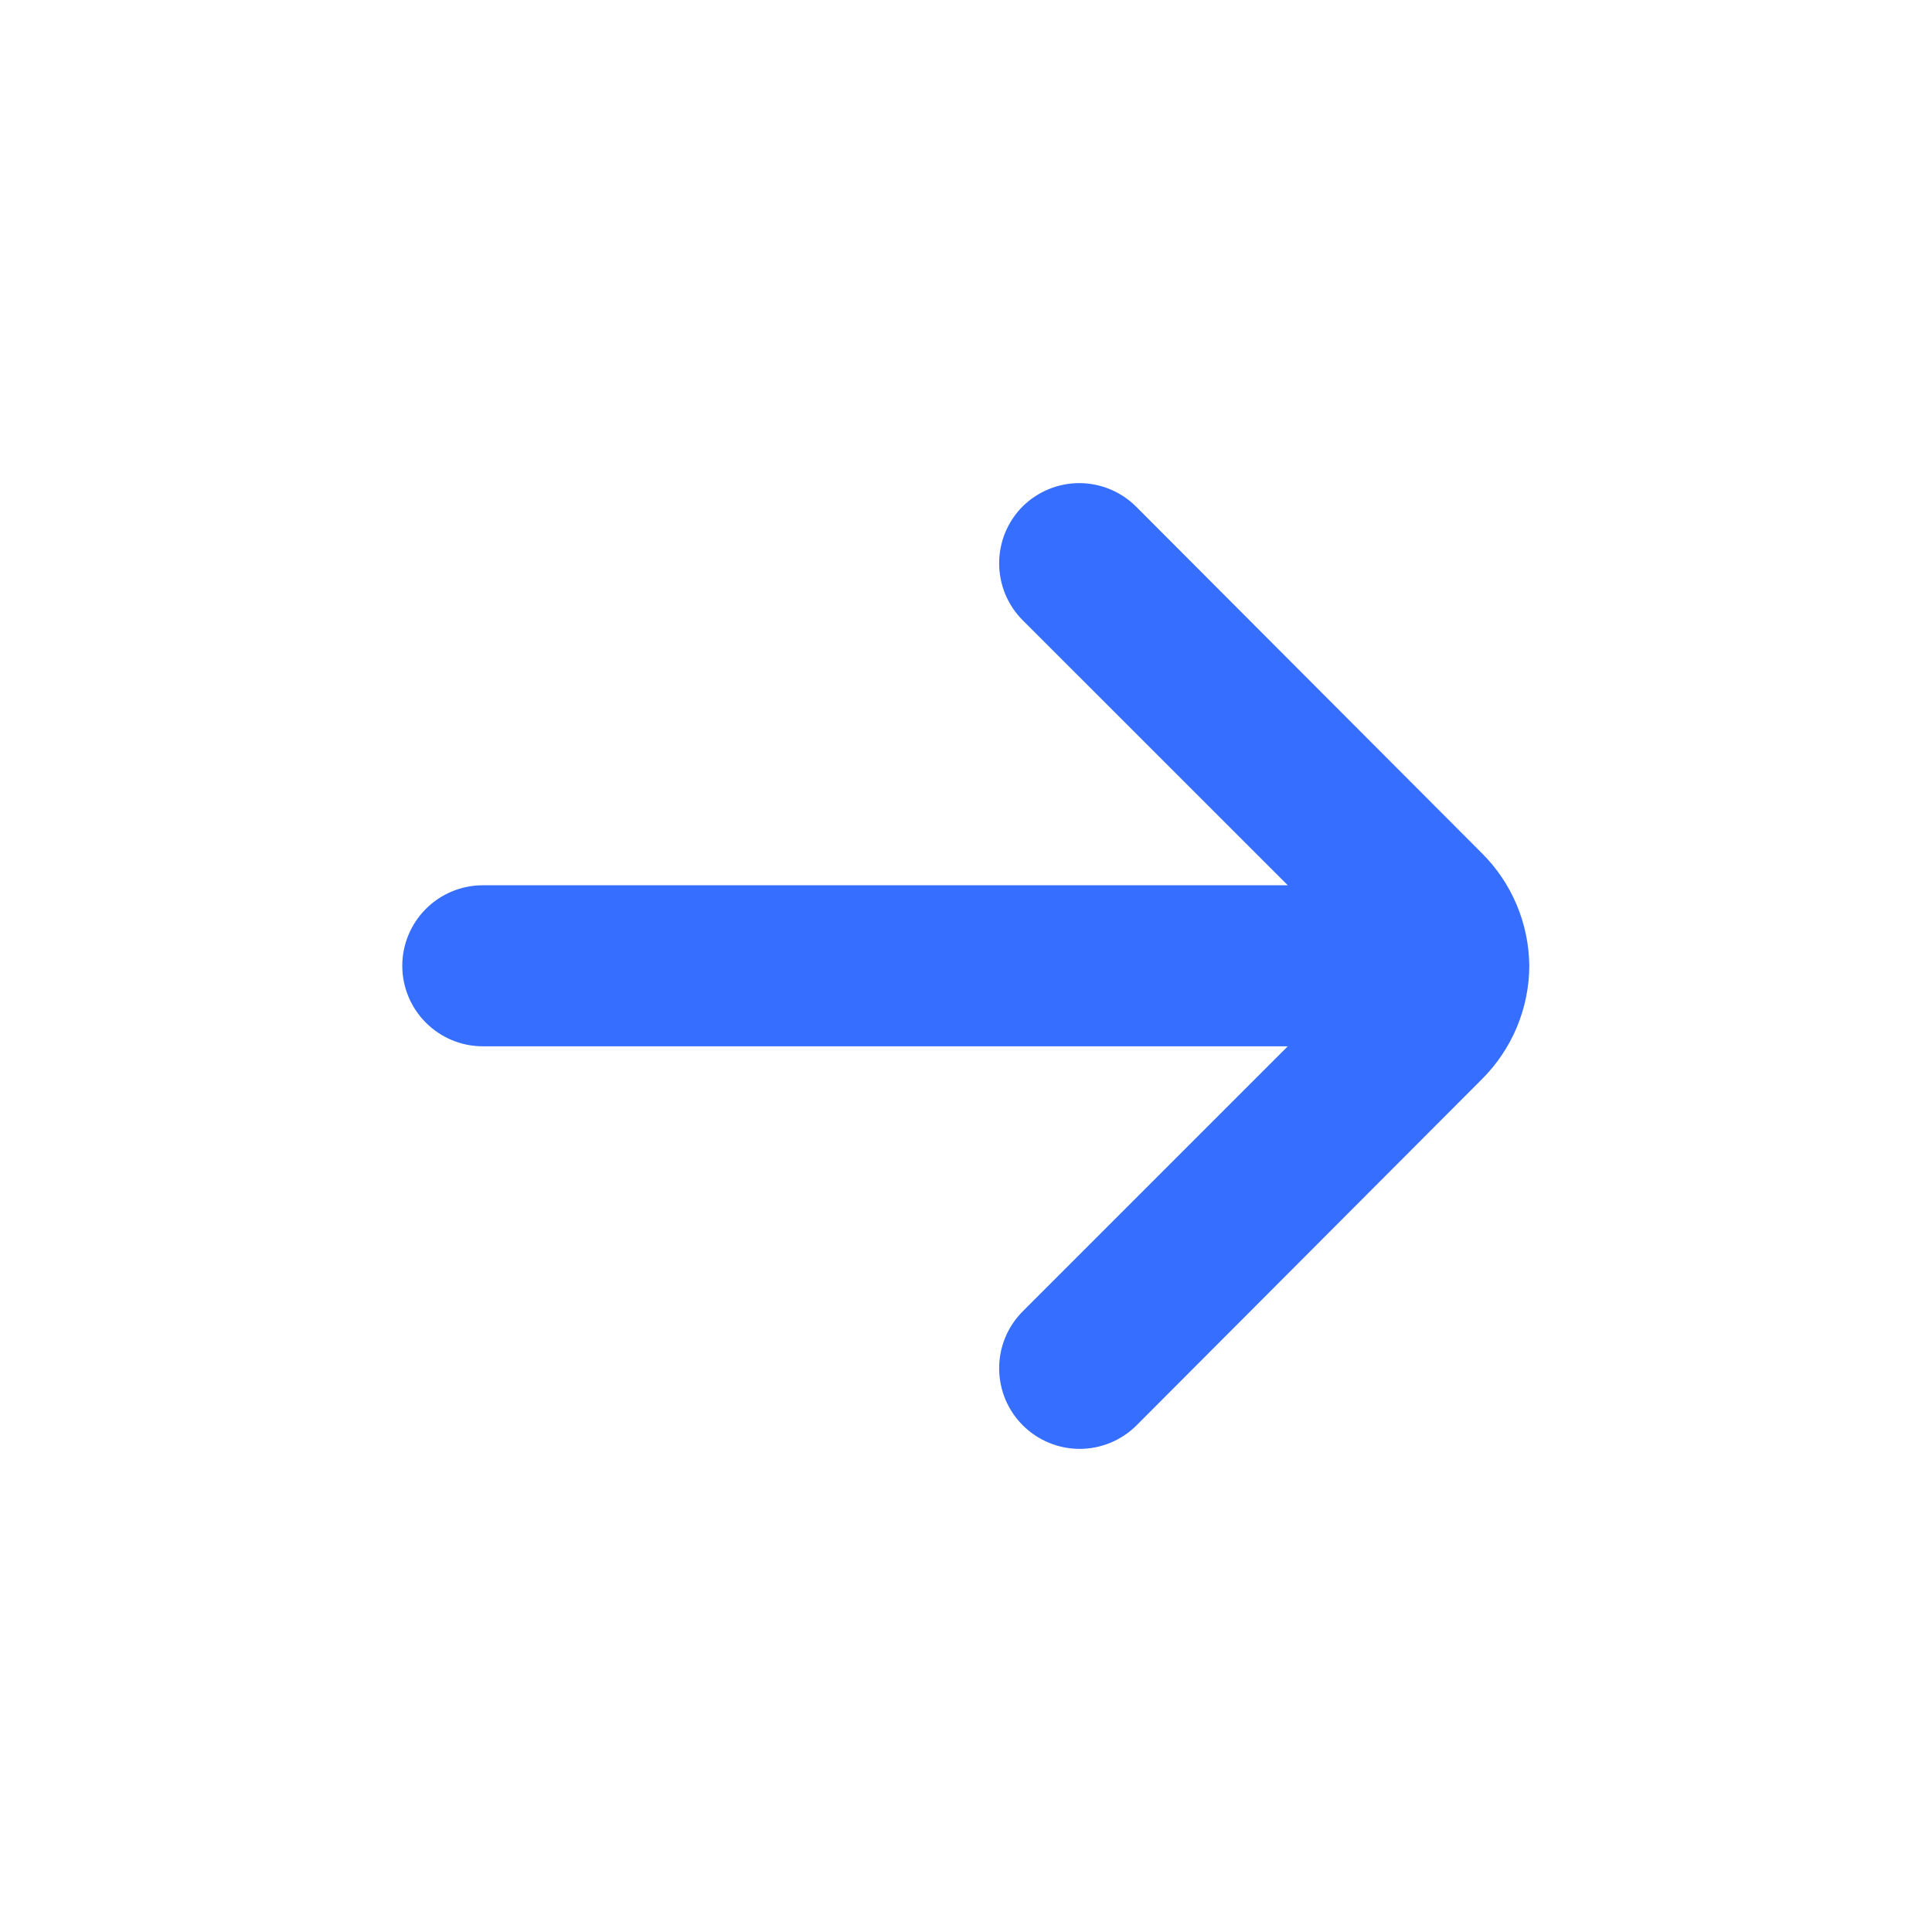 <svg width="32" height="32" viewBox="0 0 32 32" fill="none" xmlns="http://www.w3.org/2000/svg">
<path d="M16.943 8.383C16.818 8.507 16.719 8.655 16.651 8.817C16.584 8.98 16.549 9.154 16.549 9.33C16.549 9.506 16.584 9.68 16.651 9.843C16.719 10.005 16.818 10.153 16.943 10.277L21.33 14.663L7.996 14.663C7.643 14.663 7.304 14.804 7.054 15.054C6.804 15.304 6.663 15.643 6.663 15.997C6.663 16.35 6.804 16.689 7.054 16.939C7.304 17.189 7.643 17.33 7.996 17.33H21.33L16.943 21.717C16.818 21.841 16.719 21.988 16.651 22.151C16.584 22.313 16.549 22.487 16.549 22.663C16.549 22.839 16.584 23.014 16.651 23.176C16.719 23.338 16.818 23.486 16.943 23.61C17.193 23.858 17.531 23.998 17.883 23.998C18.235 23.998 18.573 23.858 18.823 23.61L24.543 17.877C25.044 17.379 25.327 16.703 25.33 15.997C25.323 15.295 25.041 14.624 24.543 14.13L18.823 8.397C18.575 8.147 18.238 8.005 17.886 8.002C17.534 8 17.195 8.137 16.943 8.383Z" fill="#366EFF"/>
</svg>
